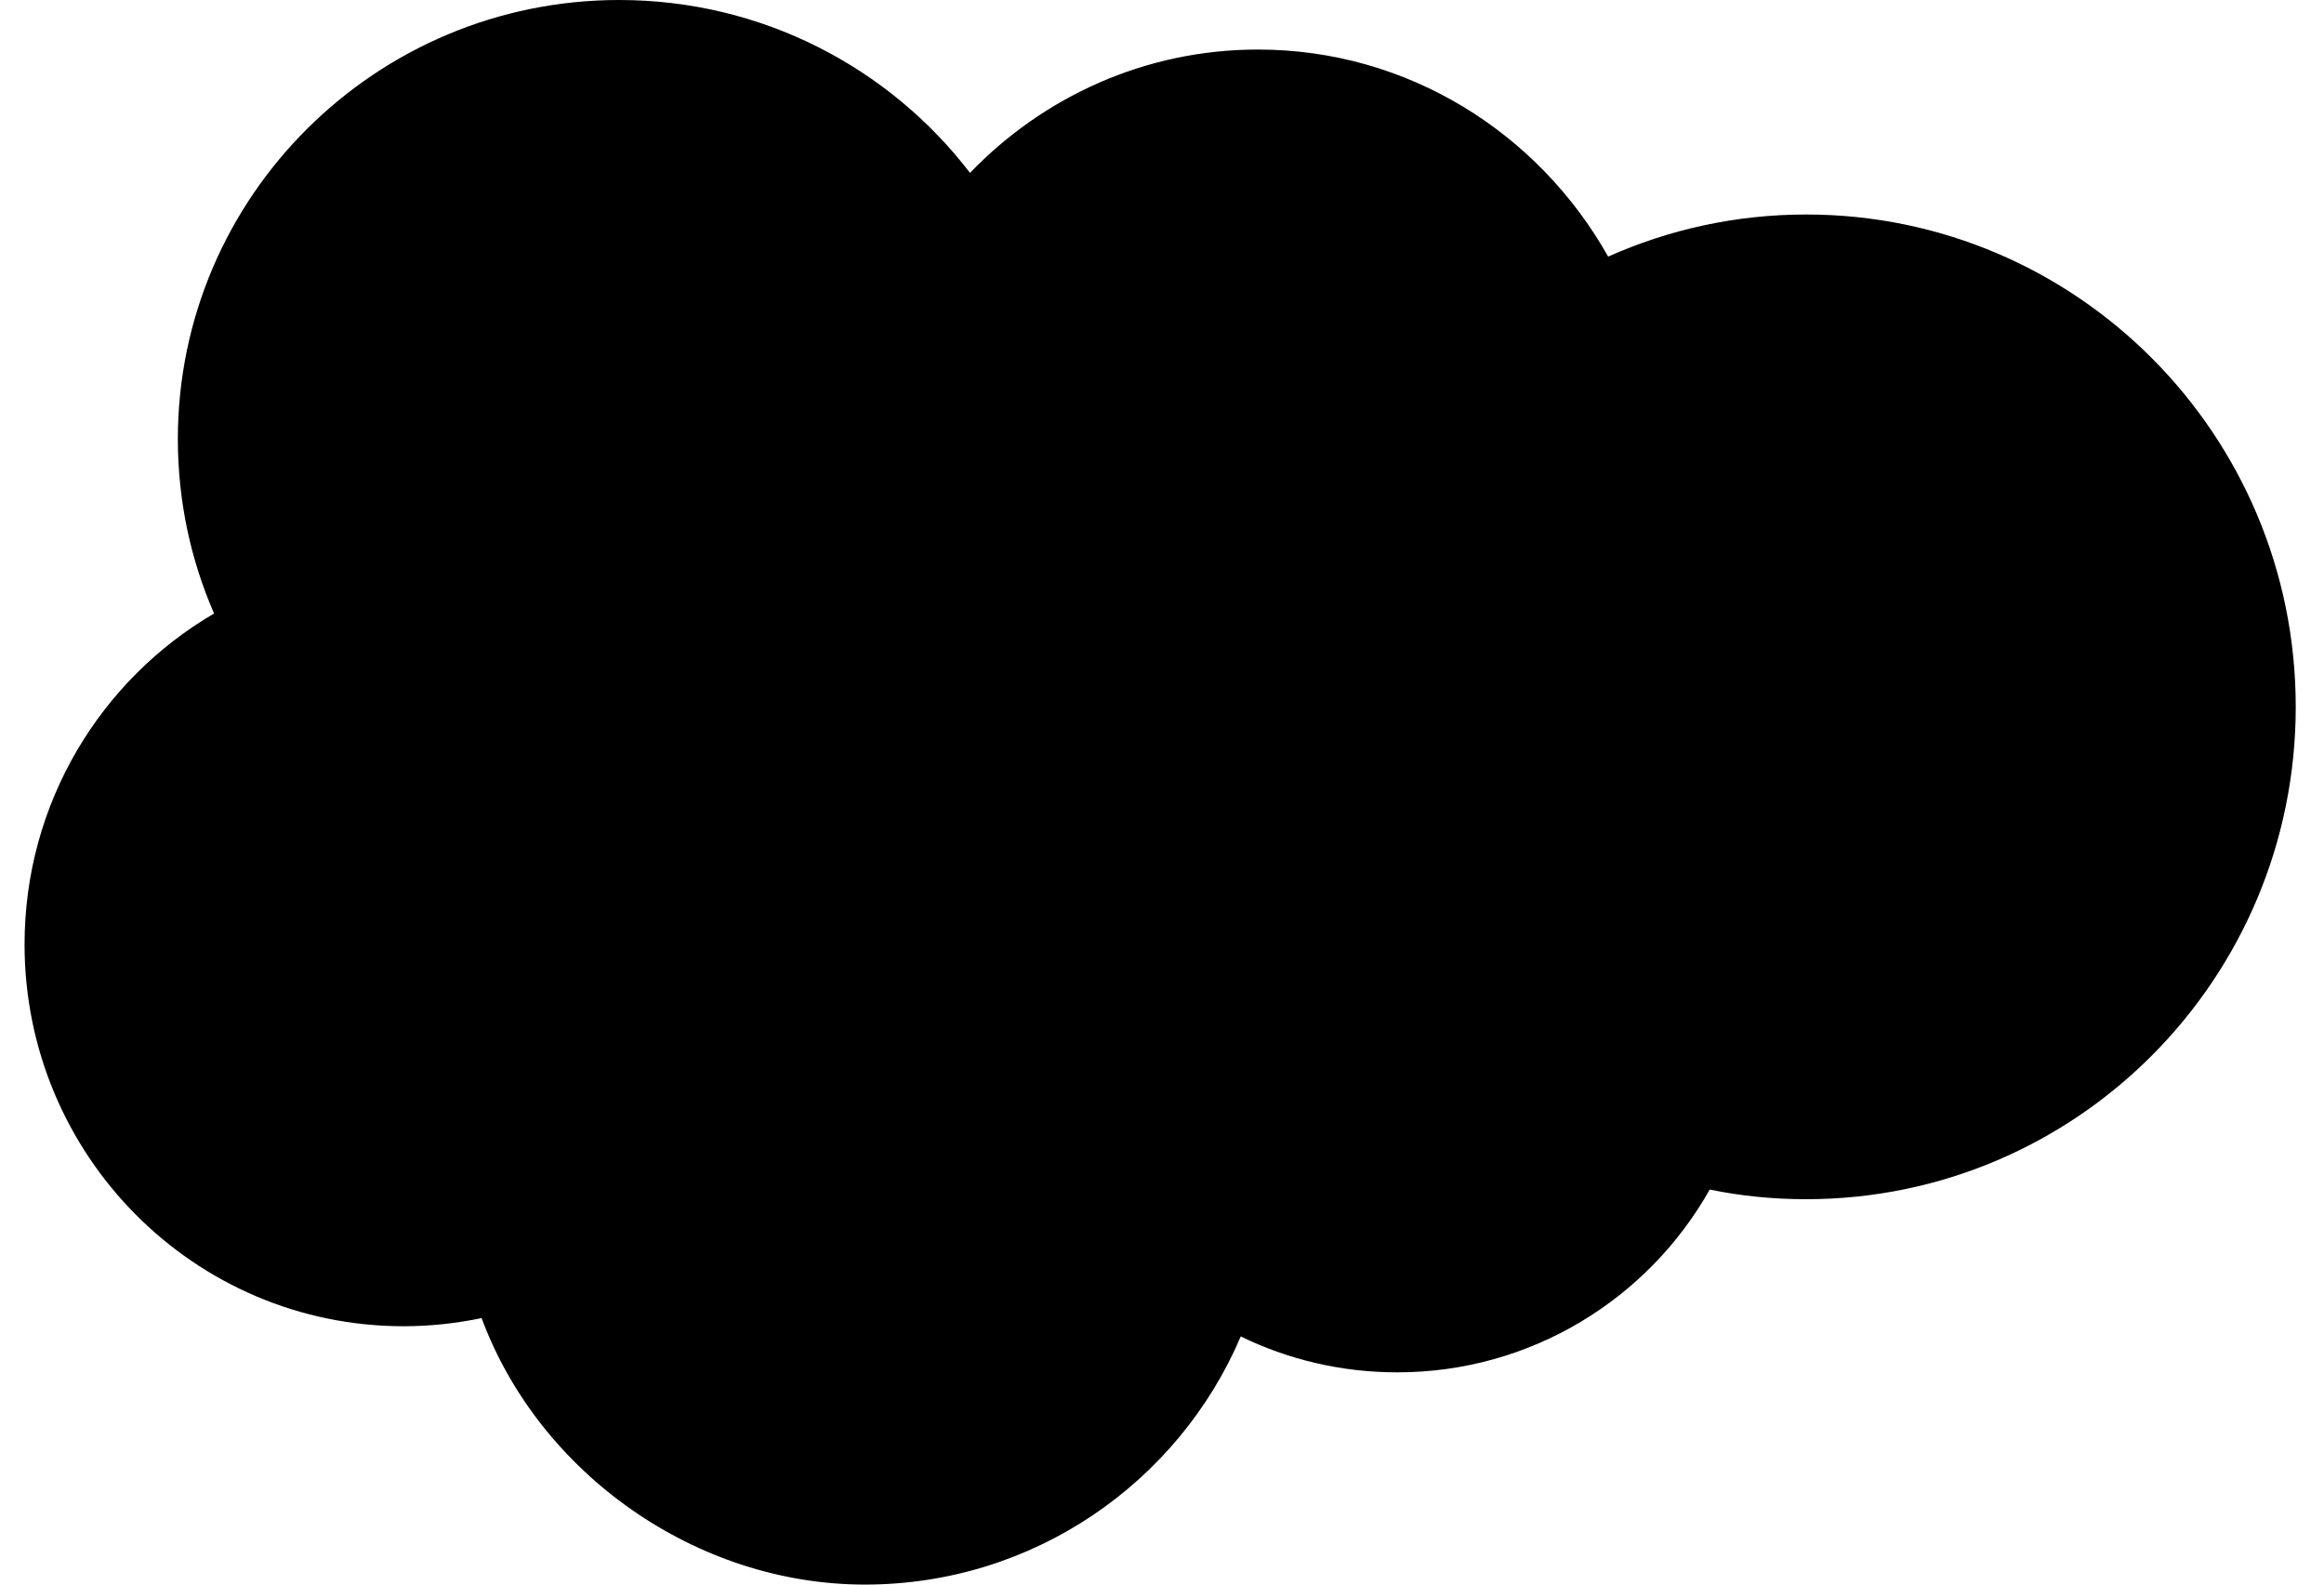 <svg width="44" height="30" viewBox="0 0 44 30" fill="none" xmlns="http://www.w3.org/2000/svg">
<path d="M18.365 3.273C19.752 1.833 21.68 0.938 23.816 0.938C26.656 0.938 29.13 2.518 30.447 4.858C31.594 4.347 32.859 4.061 34.195 4.061C39.317 4.061 43.465 8.234 43.465 13.382C43.465 18.531 39.317 22.704 34.195 22.704C33.57 22.704 32.958 22.643 32.37 22.521C31.209 24.584 28.994 25.982 26.454 25.982C25.391 25.982 24.385 25.738 23.491 25.302C22.315 28.064 19.569 30 16.375 30C13.182 30 10.21 27.899 9.118 24.955C8.643 25.053 8.15 25.109 7.642 25.109C3.677 25.109 0.465 21.874 0.465 17.879C0.465 15.202 1.909 12.867 4.053 11.615C3.611 10.602 3.367 9.481 3.367 8.309C3.371 3.723 7.115 0 11.724 0C14.433 0 16.841 1.285 18.365 3.273Z" fill="black"/>
</svg>
